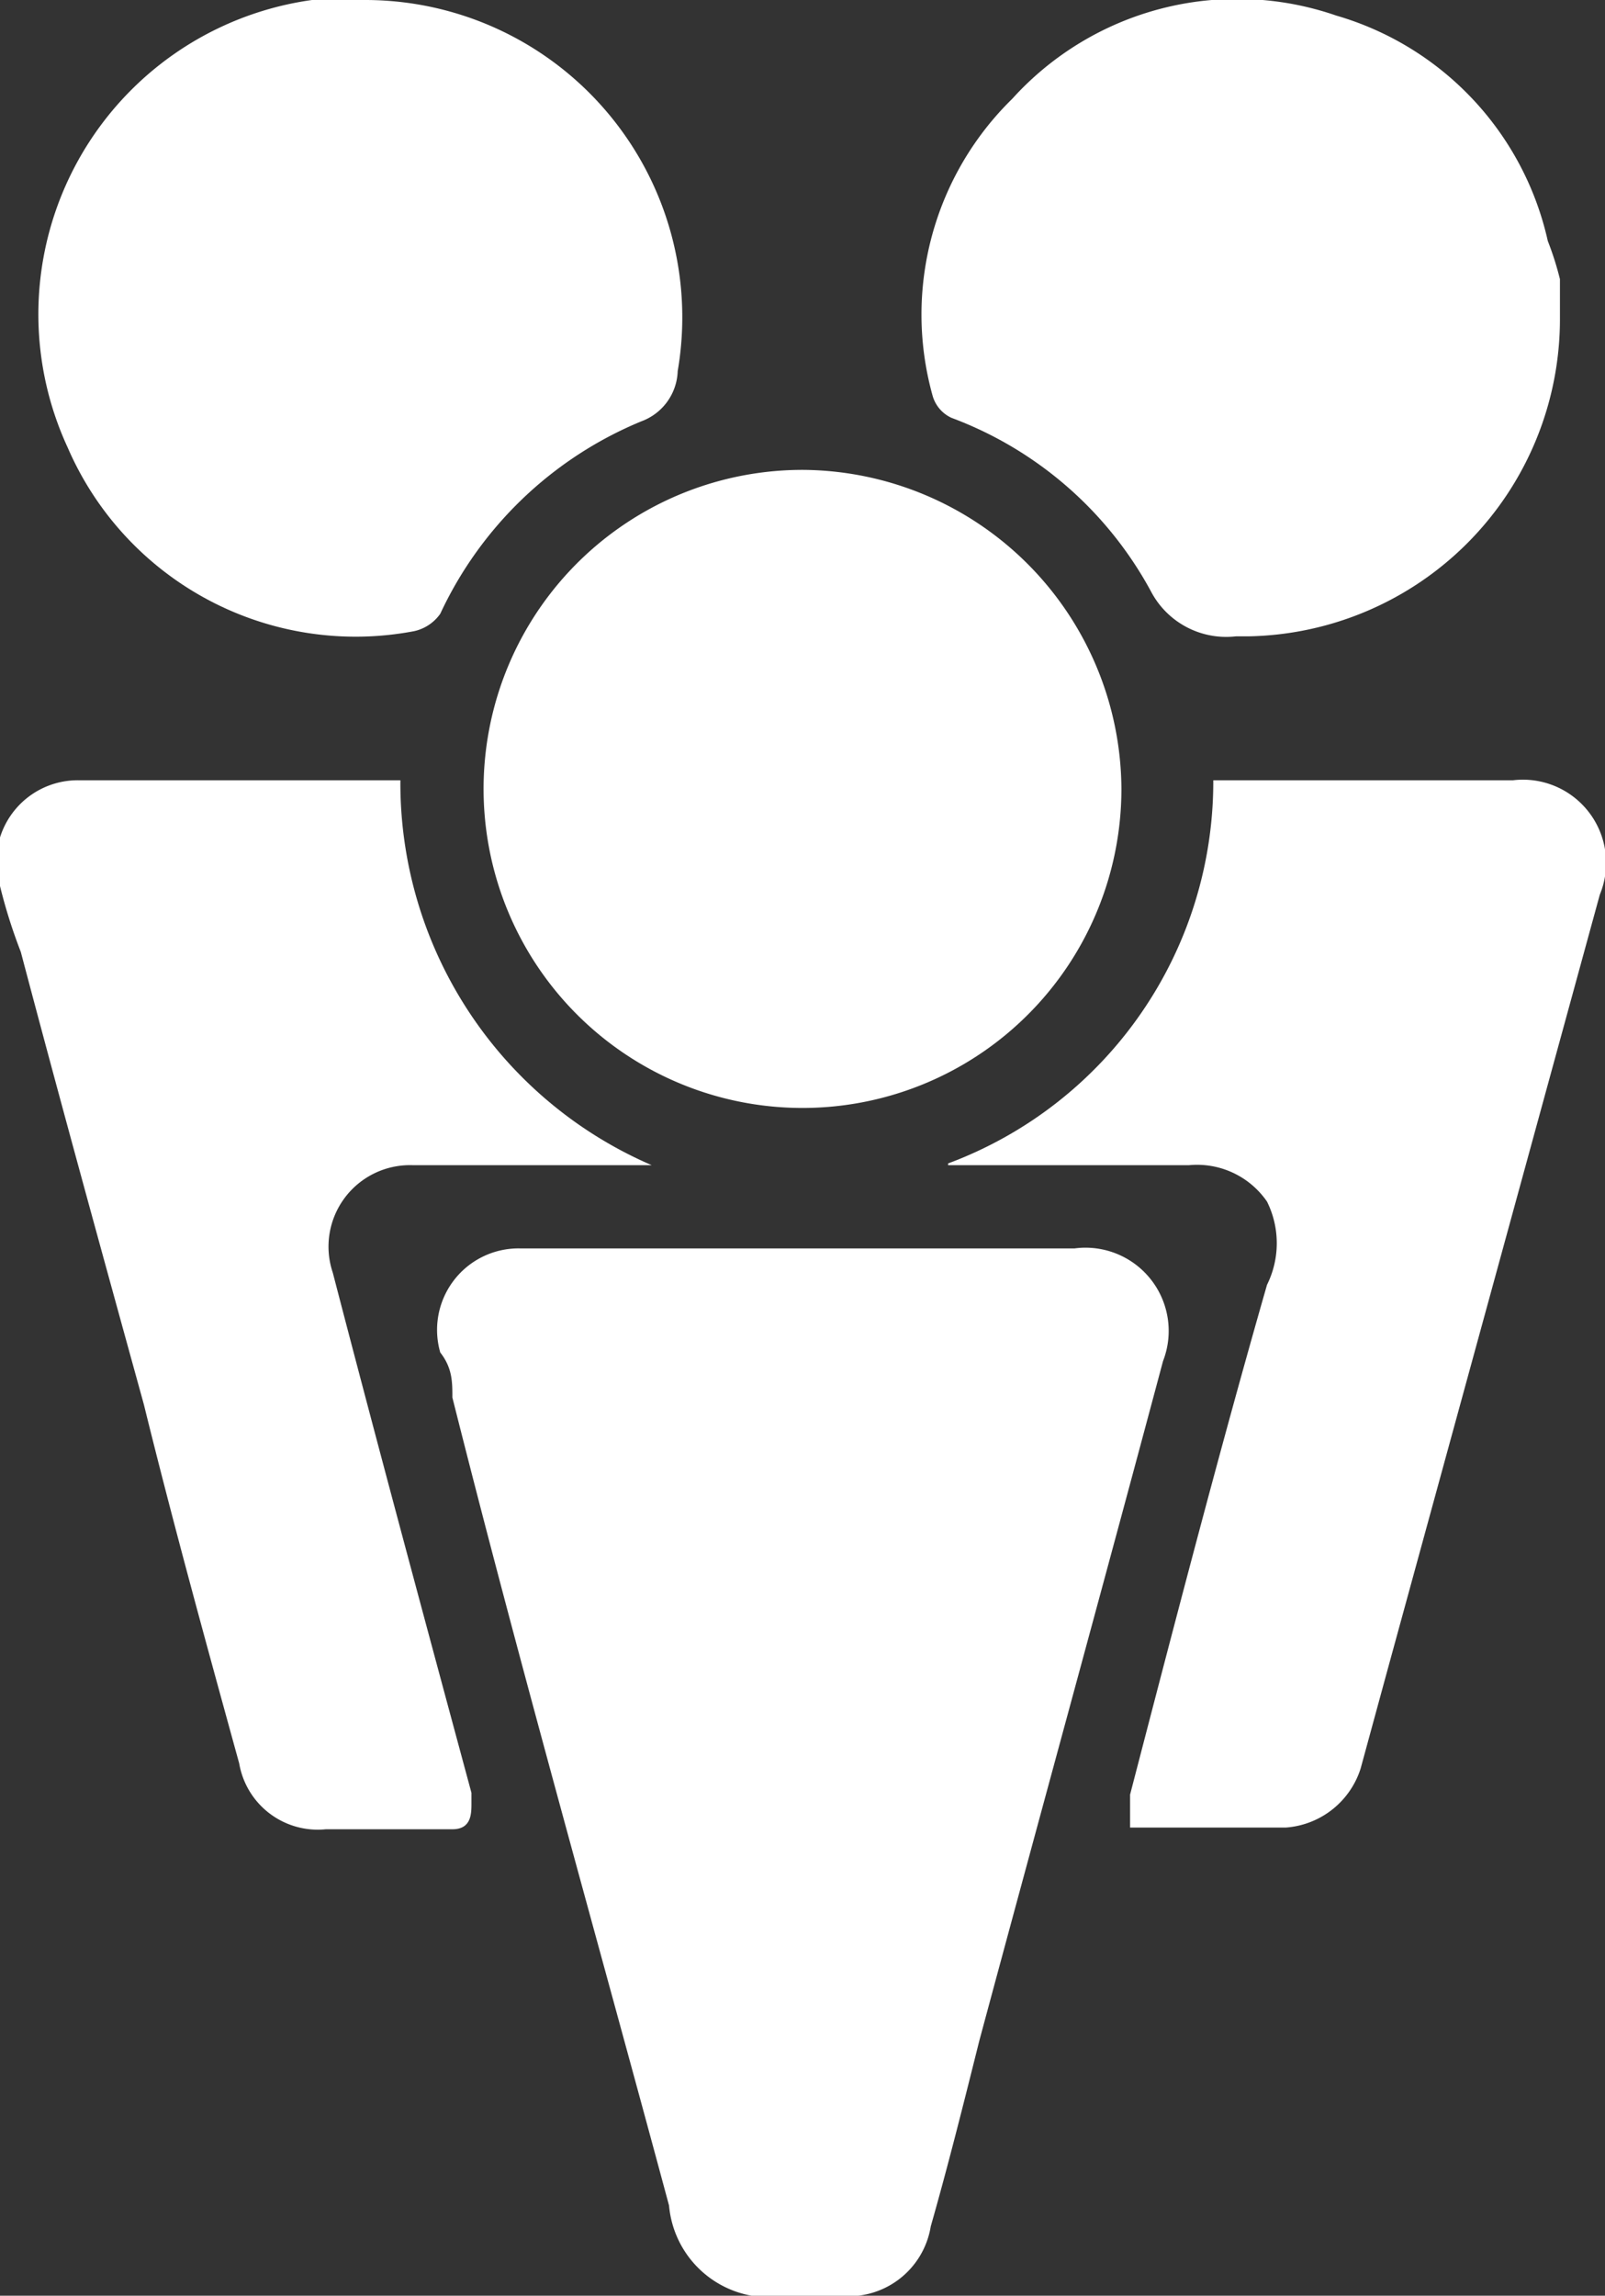 <svg xmlns="http://www.w3.org/2000/svg" viewBox="0 0 9.26 13.24"><rect x="0" y="0" width="9.26" height="13.24" fill="#333333" stroke="none"/><defs><style>.cls-1{fill:#fff;}</style></defs><g id="Layer_2" data-name="Layer 2"><g id="Layer_1-2" data-name="Layer 1"><path class="cls-1" d="M4.64,7.2H6.2a.48.48,0,0,1,.51.65C6.36,9.16,6,10.47,5.65,11.77c-.09.36-.18.72-.28,1.07a.48.48,0,0,1-.53.4h-.3a.58.58,0,0,1-.68-.52C3.44,11.16,3,9.61,2.61,8.06c0-.09,0-.17-.07-.26A.47.47,0,0,1,3,7.2H4.64"/><path class="cls-1" d="M5.47,6.71A2.35,2.35,0,0,0,7,4.5H8.73a.48.48,0,0,1,.5.66L8,9.65l-.15.55a.49.49,0,0,1-.43.34H6.52c0-.07,0-.13,0-.19.26-1,.52-2,.79-2.94a.54.54,0,0,0,0-.48.49.49,0,0,0-.45-.21H5.47"/><path class="cls-1" d="M3.76,6.72H2.38a.47.47,0,0,0-.46.62c.26,1,.53,2,.8,3,0,0,0,0,0,.06s0,.15-.11.15H1.88a.46.46,0,0,1-.5-.38C1.19,9.48,1,8.79.83,8.1.59,7.23.35,6.36.12,5.49A3.06,3.06,0,0,1,0,5.11.47.47,0,0,1,.45,4.5H2.31A2.4,2.4,0,0,0,3.76,6.72"/><path class="cls-1" d="M6.47,4.55A1.84,1.84,0,1,1,4.64,2.71,1.85,1.85,0,0,1,6.47,4.55"/><path class="cls-1" d="M9,1.83A1.83,1.83,0,0,1,7.2,3.67s0,0-.07,0a.49.49,0,0,1-.49-.26,2.17,2.17,0,0,0-1.15-1,.2.2,0,0,1-.11-.13A1.74,1.74,0,0,1,5.84.57,1.75,1.75,0,0,1,7.71.09a1.75,1.75,0,0,1,1.22,1.3A1.74,1.74,0,0,1,9,1.61c0,.08,0,.15,0,.22"/><path class="cls-1" d="M2.1,0A1.83,1.83,0,0,1,3.91,2.14a.32.32,0,0,1-.21.29A2.21,2.21,0,0,0,2.54,3.54a.25.25,0,0,1-.15.1,1.81,1.81,0,0,1-2-1.06A1.83,1.83,0,0,1,1.8,0c.1,0,.2,0,.3,0"/></g></g></svg>